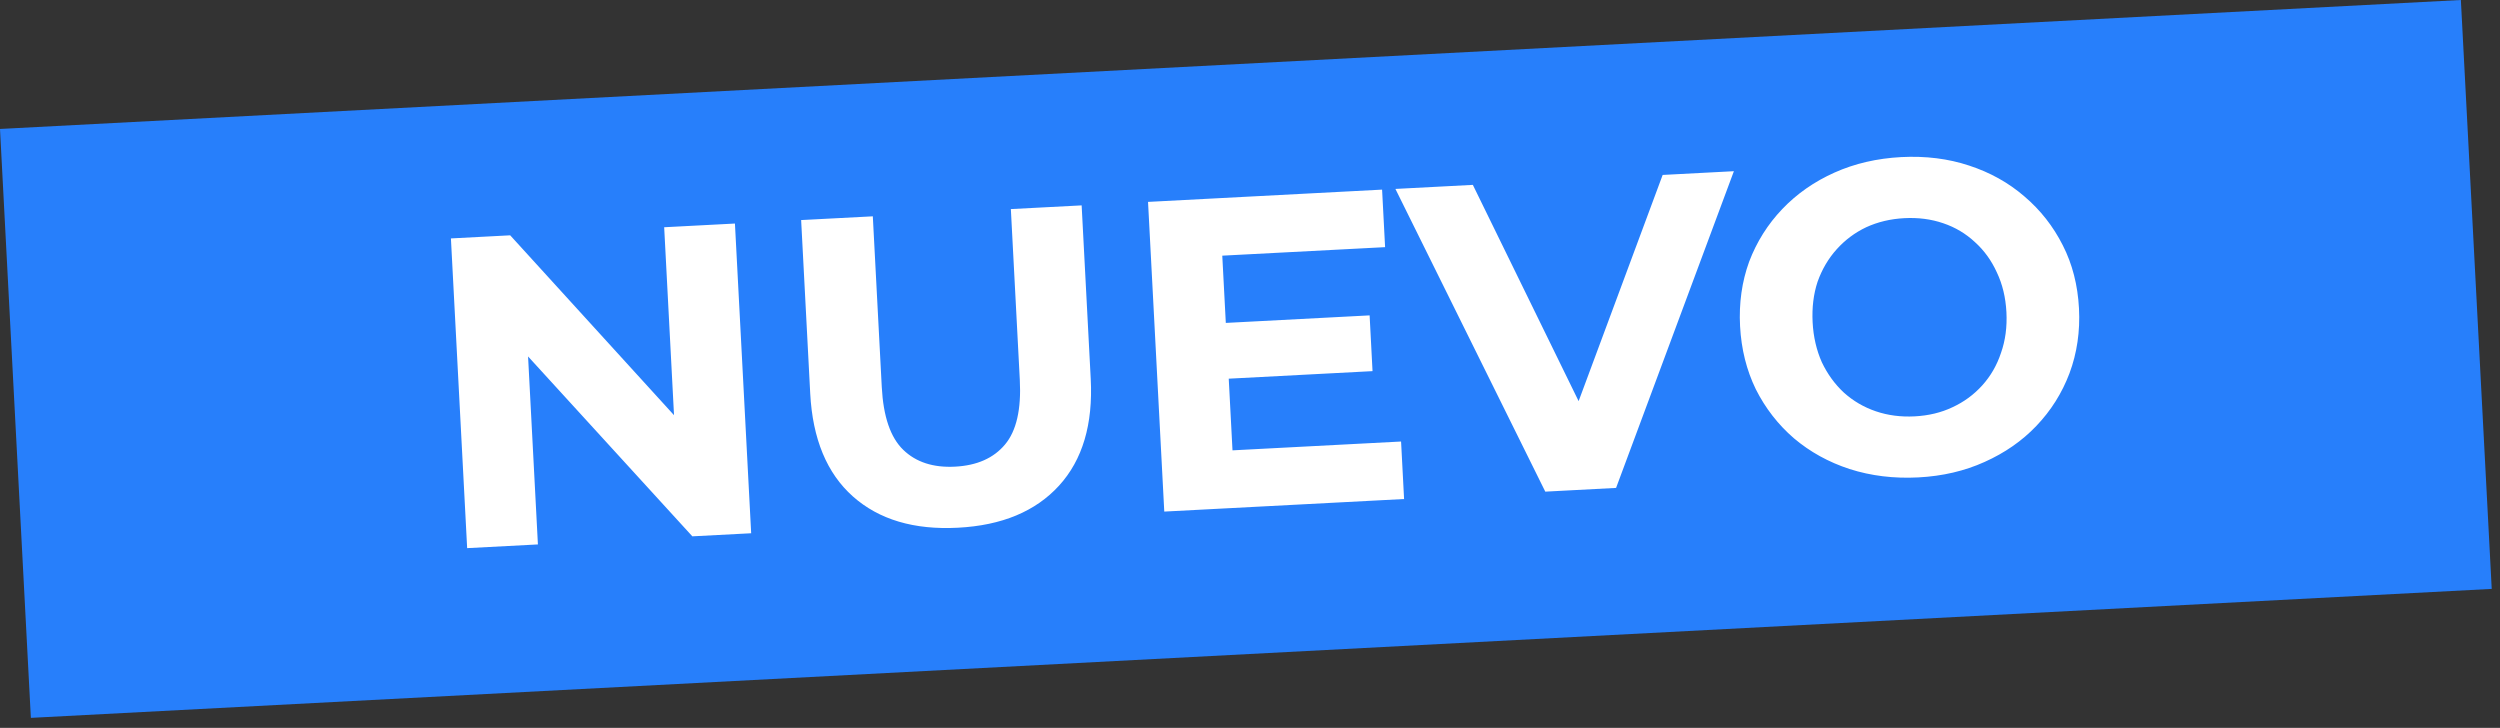 <svg width="79" height="23" viewBox="0 0 79 23" fill="none" xmlns="http://www.w3.org/2000/svg">
<rect x="0" y="0" width="79" height="23" fill="#333333" stroke="none"/>
<rect width="77.87" height="18.635" transform="translate(0 4.075) rotate(-3)" fill="#277FFB"/>
<path d="M14.762 17.321L14.249 7.534L16.122 7.436L22.265 14.18L21.357 14.227L20.988 7.181L23.224 7.064L23.737 16.851L21.878 16.948L15.72 10.205L16.629 10.157L16.998 17.204L14.762 17.321ZM30.27 16.676C28.881 16.749 27.775 16.419 26.951 15.687C26.128 14.954 25.679 13.87 25.603 12.435L25.316 6.954L27.581 6.836L27.864 12.232C27.913 13.164 28.139 13.825 28.543 14.215C28.946 14.605 29.493 14.783 30.183 14.746C30.872 14.71 31.398 14.477 31.758 14.047C32.119 13.617 32.275 12.936 32.226 12.004L31.943 6.607L34.18 6.49L34.467 11.97C34.542 13.406 34.209 14.531 33.467 15.345C32.724 16.16 31.659 16.604 30.27 16.676ZM38.568 10.213L43.28 9.966L43.372 11.728L38.66 11.975L38.568 10.213ZM38.947 14.231L44.274 13.952L44.369 15.769L36.791 16.166L36.278 6.38L43.674 5.992L43.769 7.81L38.624 8.079L38.947 14.231ZM48.831 15.536L44.095 5.97L46.542 5.842L50.687 14.317L49.247 14.392L52.54 5.528L54.791 5.41L51.068 15.418L48.831 15.536ZM60.62 15.086C59.847 15.126 59.123 15.038 58.447 14.821C57.782 14.604 57.195 14.279 56.686 13.848C56.187 13.416 55.786 12.9 55.483 12.299C55.19 11.697 55.025 11.033 54.986 10.306C54.948 9.579 55.044 8.901 55.272 8.272C55.511 7.643 55.86 7.087 56.321 6.605C56.781 6.123 57.331 5.739 57.971 5.453C58.61 5.167 59.312 5.005 60.076 4.964C60.849 4.924 61.565 5.013 62.221 5.231C62.886 5.448 63.469 5.773 63.968 6.204C64.477 6.636 64.882 7.152 65.185 7.753C65.487 8.345 65.657 9.009 65.696 9.745C65.734 10.472 65.634 11.155 65.397 11.793C65.159 12.423 64.809 12.978 64.348 13.46C63.897 13.933 63.351 14.312 62.712 14.598C62.082 14.883 61.385 15.046 60.62 15.086ZM60.505 13.157C60.943 13.134 61.34 13.039 61.696 12.87C62.061 12.702 62.376 12.47 62.641 12.176C62.906 11.882 63.103 11.54 63.232 11.15C63.37 10.759 63.427 10.331 63.403 9.865C63.379 9.399 63.277 8.979 63.099 8.605C62.929 8.231 62.698 7.911 62.403 7.646C62.118 7.381 61.786 7.183 61.405 7.054C61.024 6.924 60.615 6.871 60.177 6.894C59.739 6.917 59.337 7.013 58.972 7.181C58.617 7.349 58.306 7.581 58.041 7.875C57.776 8.169 57.575 8.512 57.436 8.902C57.307 9.292 57.255 9.72 57.279 10.186C57.303 10.643 57.4 11.063 57.57 11.447C57.748 11.82 57.98 12.14 58.265 12.405C58.559 12.67 58.897 12.868 59.277 12.997C59.658 13.127 60.067 13.18 60.505 13.157Z" fill="white"/>
</svg>
